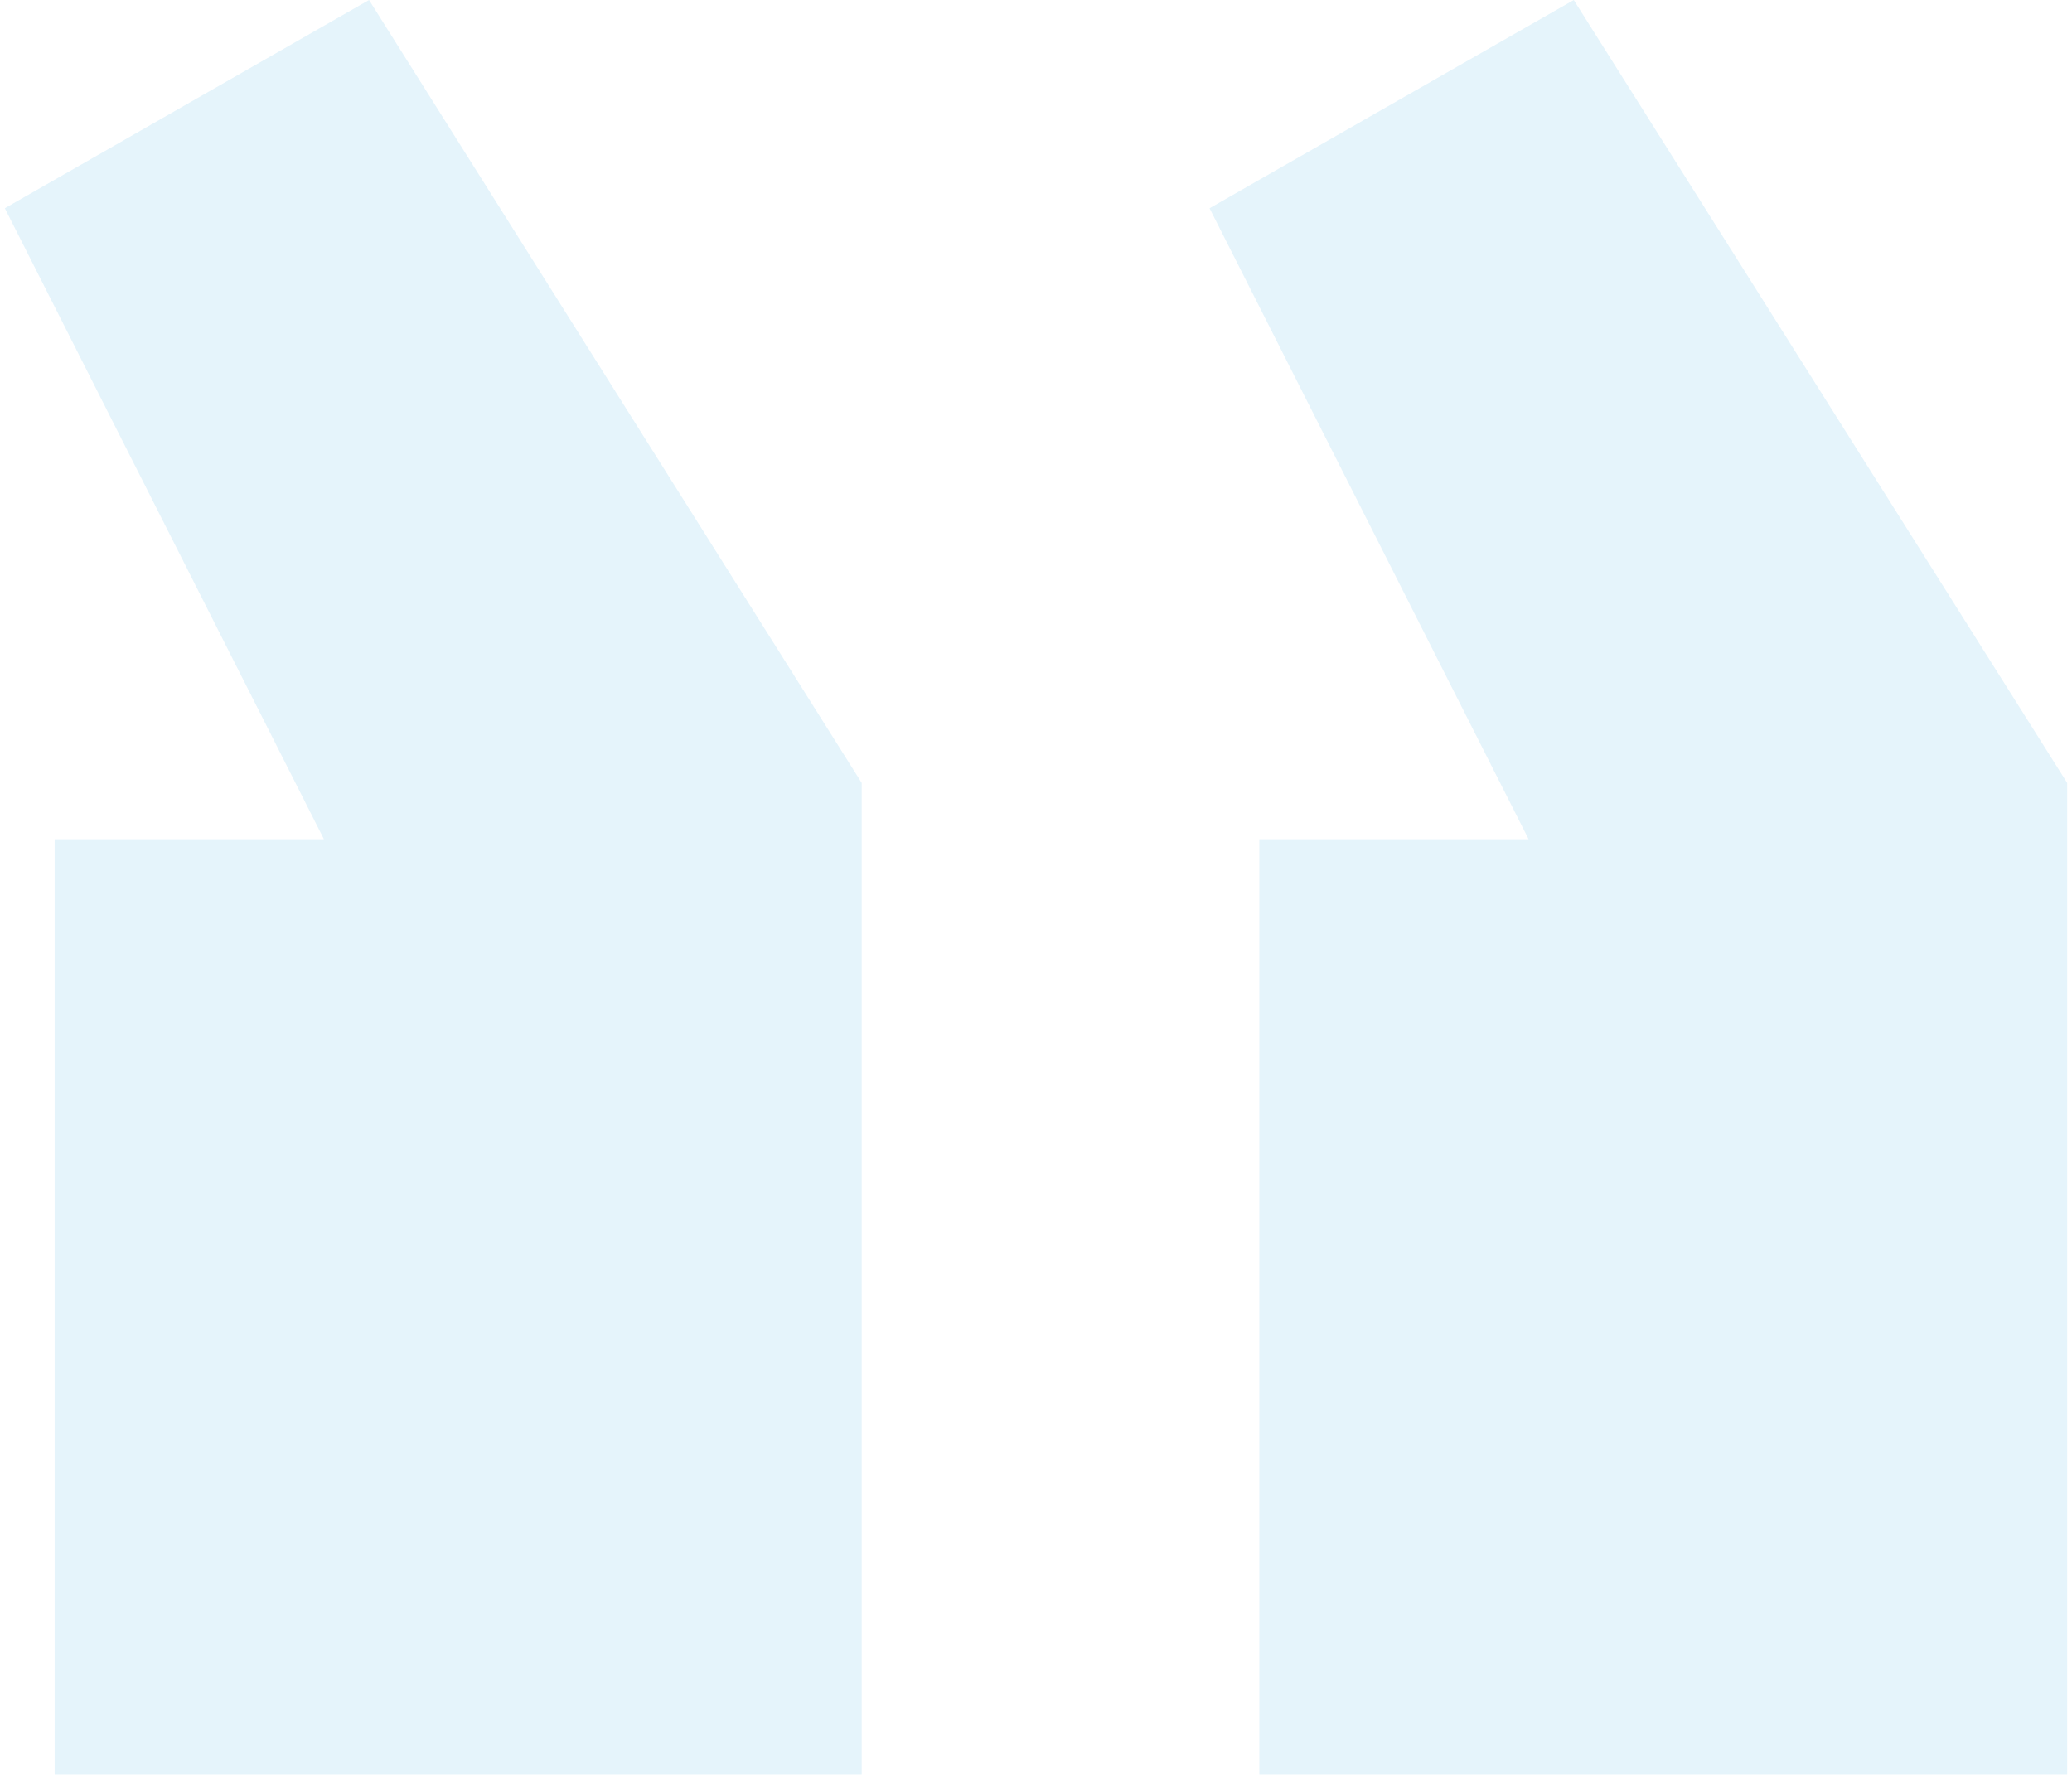<svg width="63" height="54" xmlns="http://www.w3.org/2000/svg" xmlns:xlink="http://www.w3.org/1999/xlink" xml:space="preserve" overflow="hidden"><g transform="translate(-608 -515)"><path d="M15.002 0 26.076 6.294 16.375 25.366 24.562 25.366 24.562 53.643 0 53.643 0 23.663 15.002 0ZM51.632 0 62.706 6.294 53.004 25.366 61.191 25.366 61.191 53.643 36.653 53.643 36.653 23.663 51.632 0Z" fill="#8ECDEB" fill-opacity="0.23" transform="matrix(-1 0 0 1.006 670.853 515)"/></g></svg>